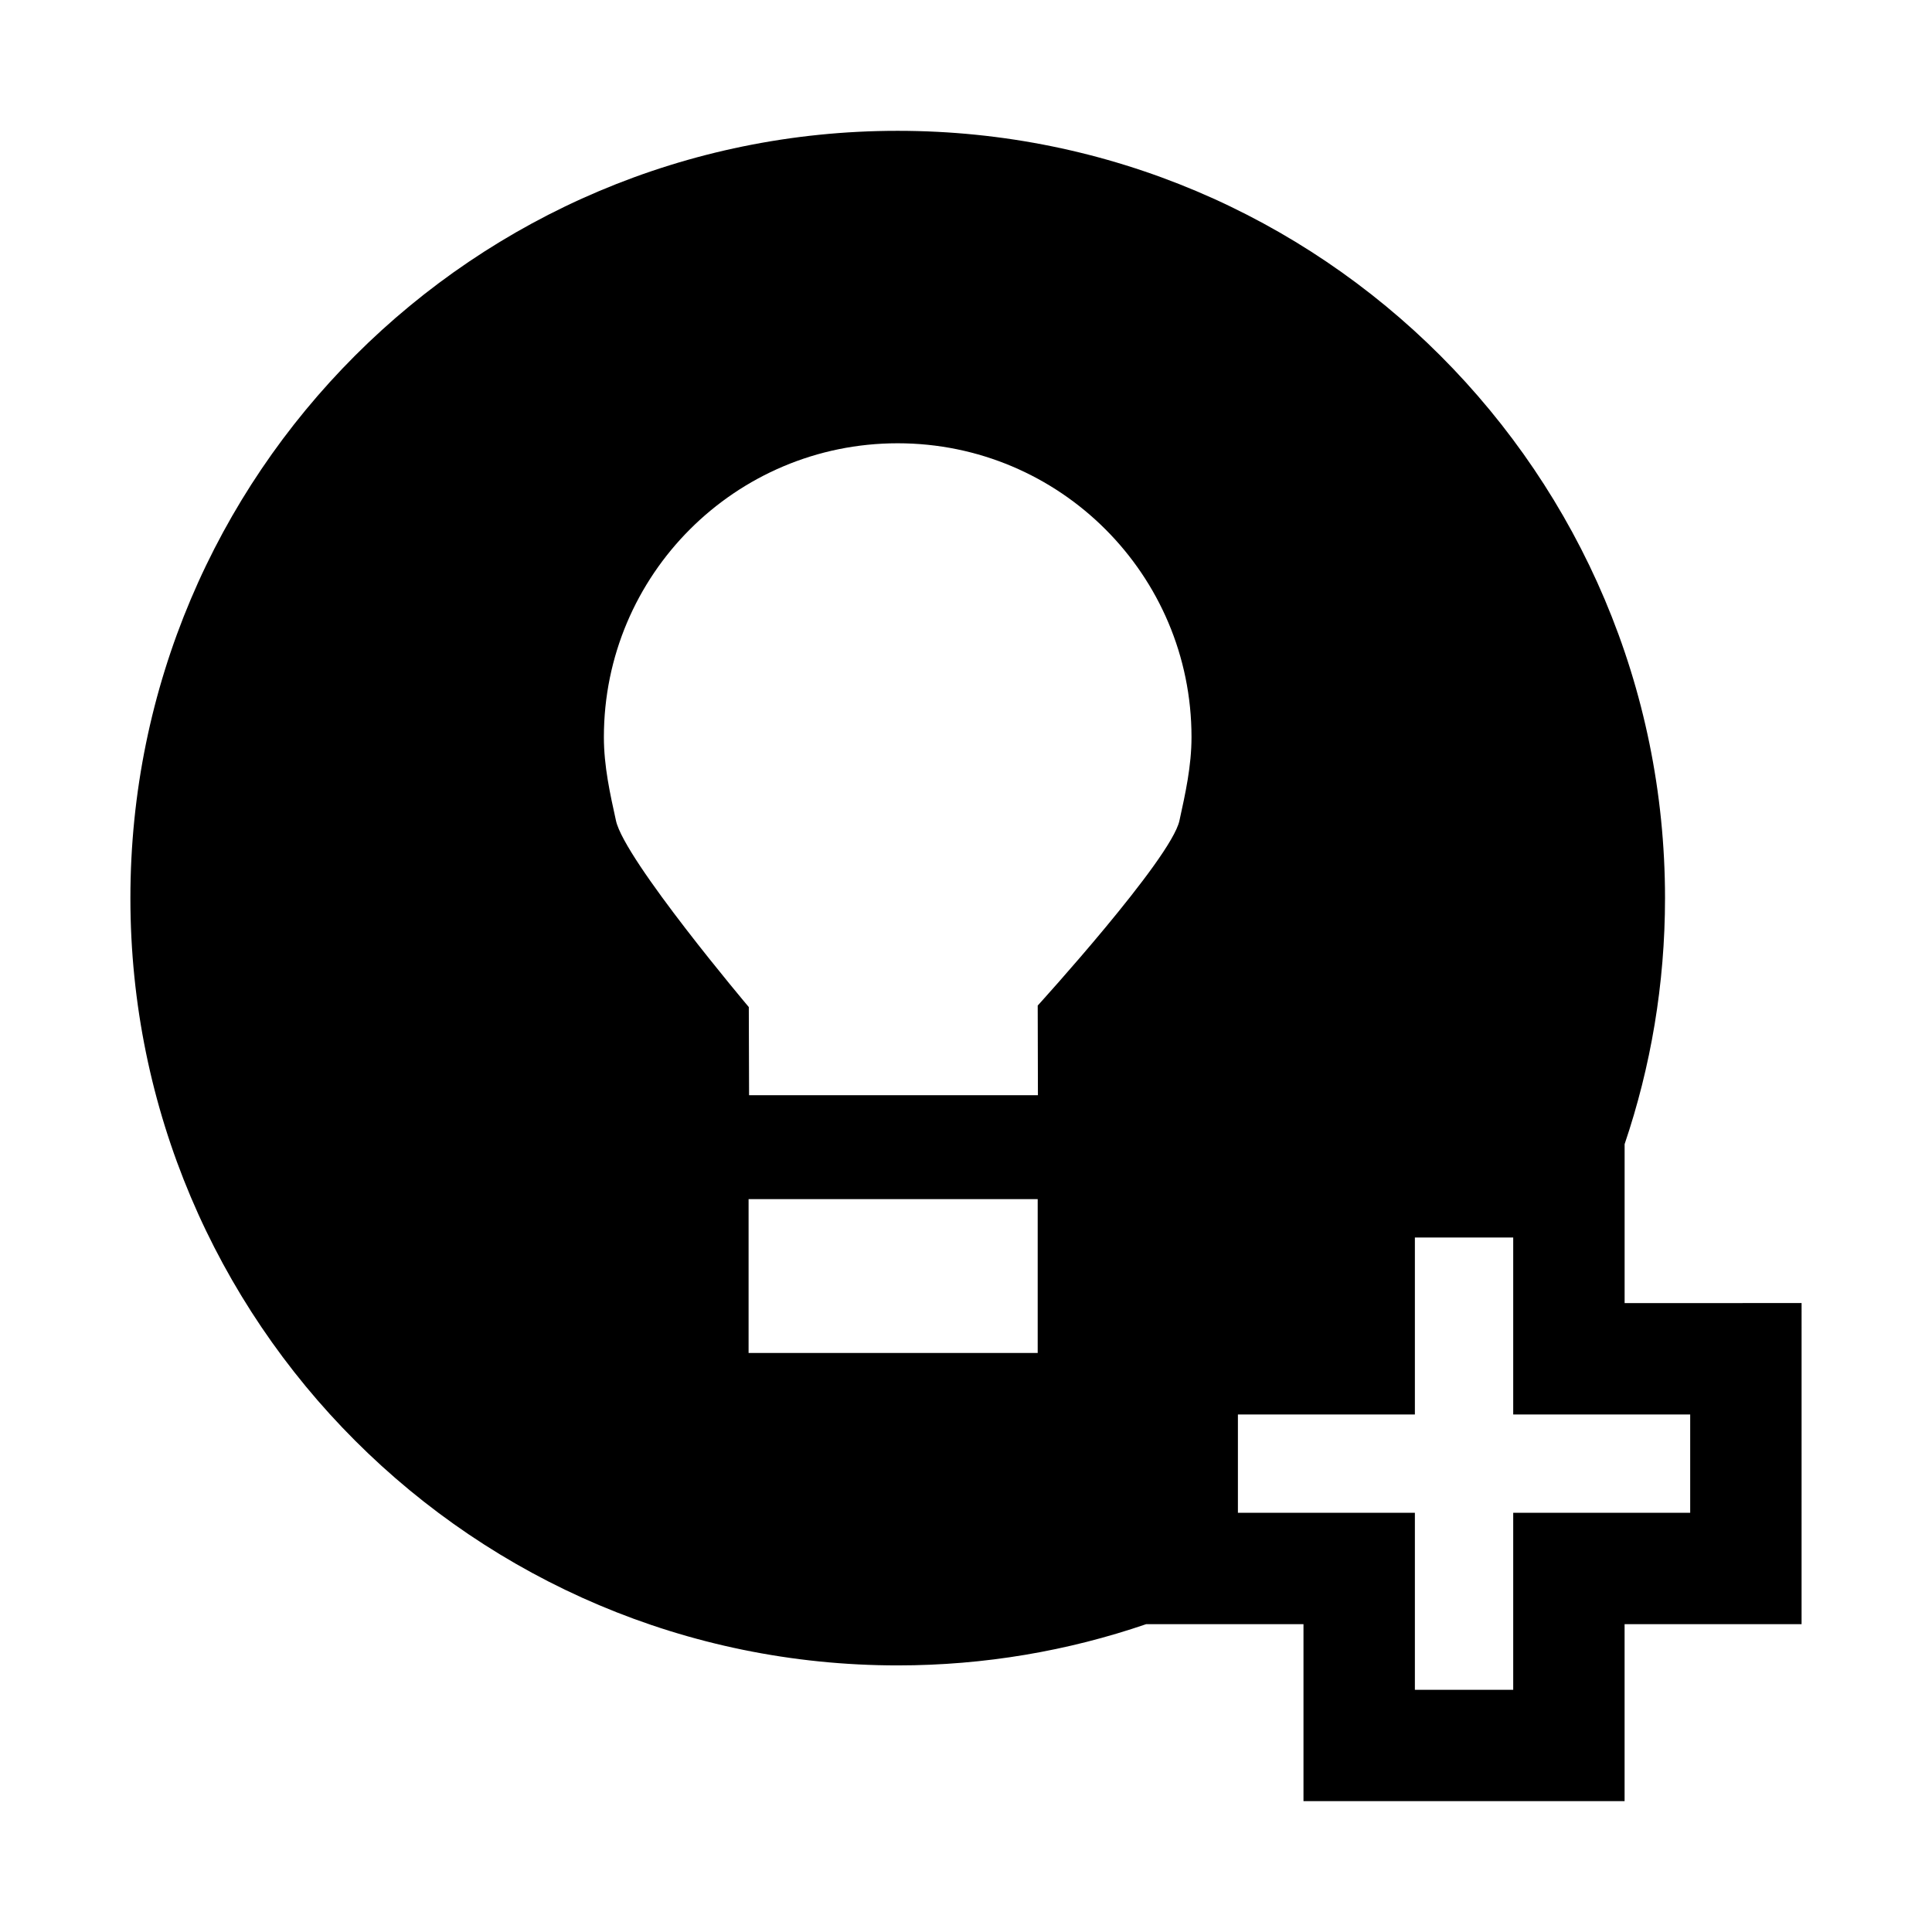 <?xml version="1.0" encoding="UTF-8"?>
<!-- Uploaded to: SVG Repo, www.svgrepo.com, Generator: SVG Repo Mixer Tools -->
<svg fill="#000000" width="800px" height="800px" version="1.1" viewBox="144 144 512 512" xmlns="http://www.w3.org/2000/svg">
 <path d="m574.54 489.33v-42.117c6.93-20.469 10.707-42.395 10.707-65.203 0-112.3-91.039-203.34-203.35-203.34-112.3-0.004-203.34 91.039-203.34 203.34 0 112.3 91.039 203.34 203.34 203.34 23.047 0 45.188-3.856 65.84-10.926h41.699v46.902h85.098v-46.902h46.902l0.004-85.098zm-155.54 13.219h-76.617v-40.762h76.617zm37.559-141.05c-2.234 10.164-37.555 48.984-37.555 48.984l0.055 23.758h-76.547l-0.07-23.355s-32.922-39-35.199-49.387c-1.574-7.156-3.207-14.461-3.207-22.164 0-43 34.859-77.863 77.863-77.863 43 0 77.863 34.859 77.863 77.863 0 7.703-1.637 15.008-3.203 22.164zm135.36 183.41h-46.902v46.902h-26.059v-46.902h-46.898v-26.055h46.898v-46.902h26.059v46.902h46.902z"/>
</svg>